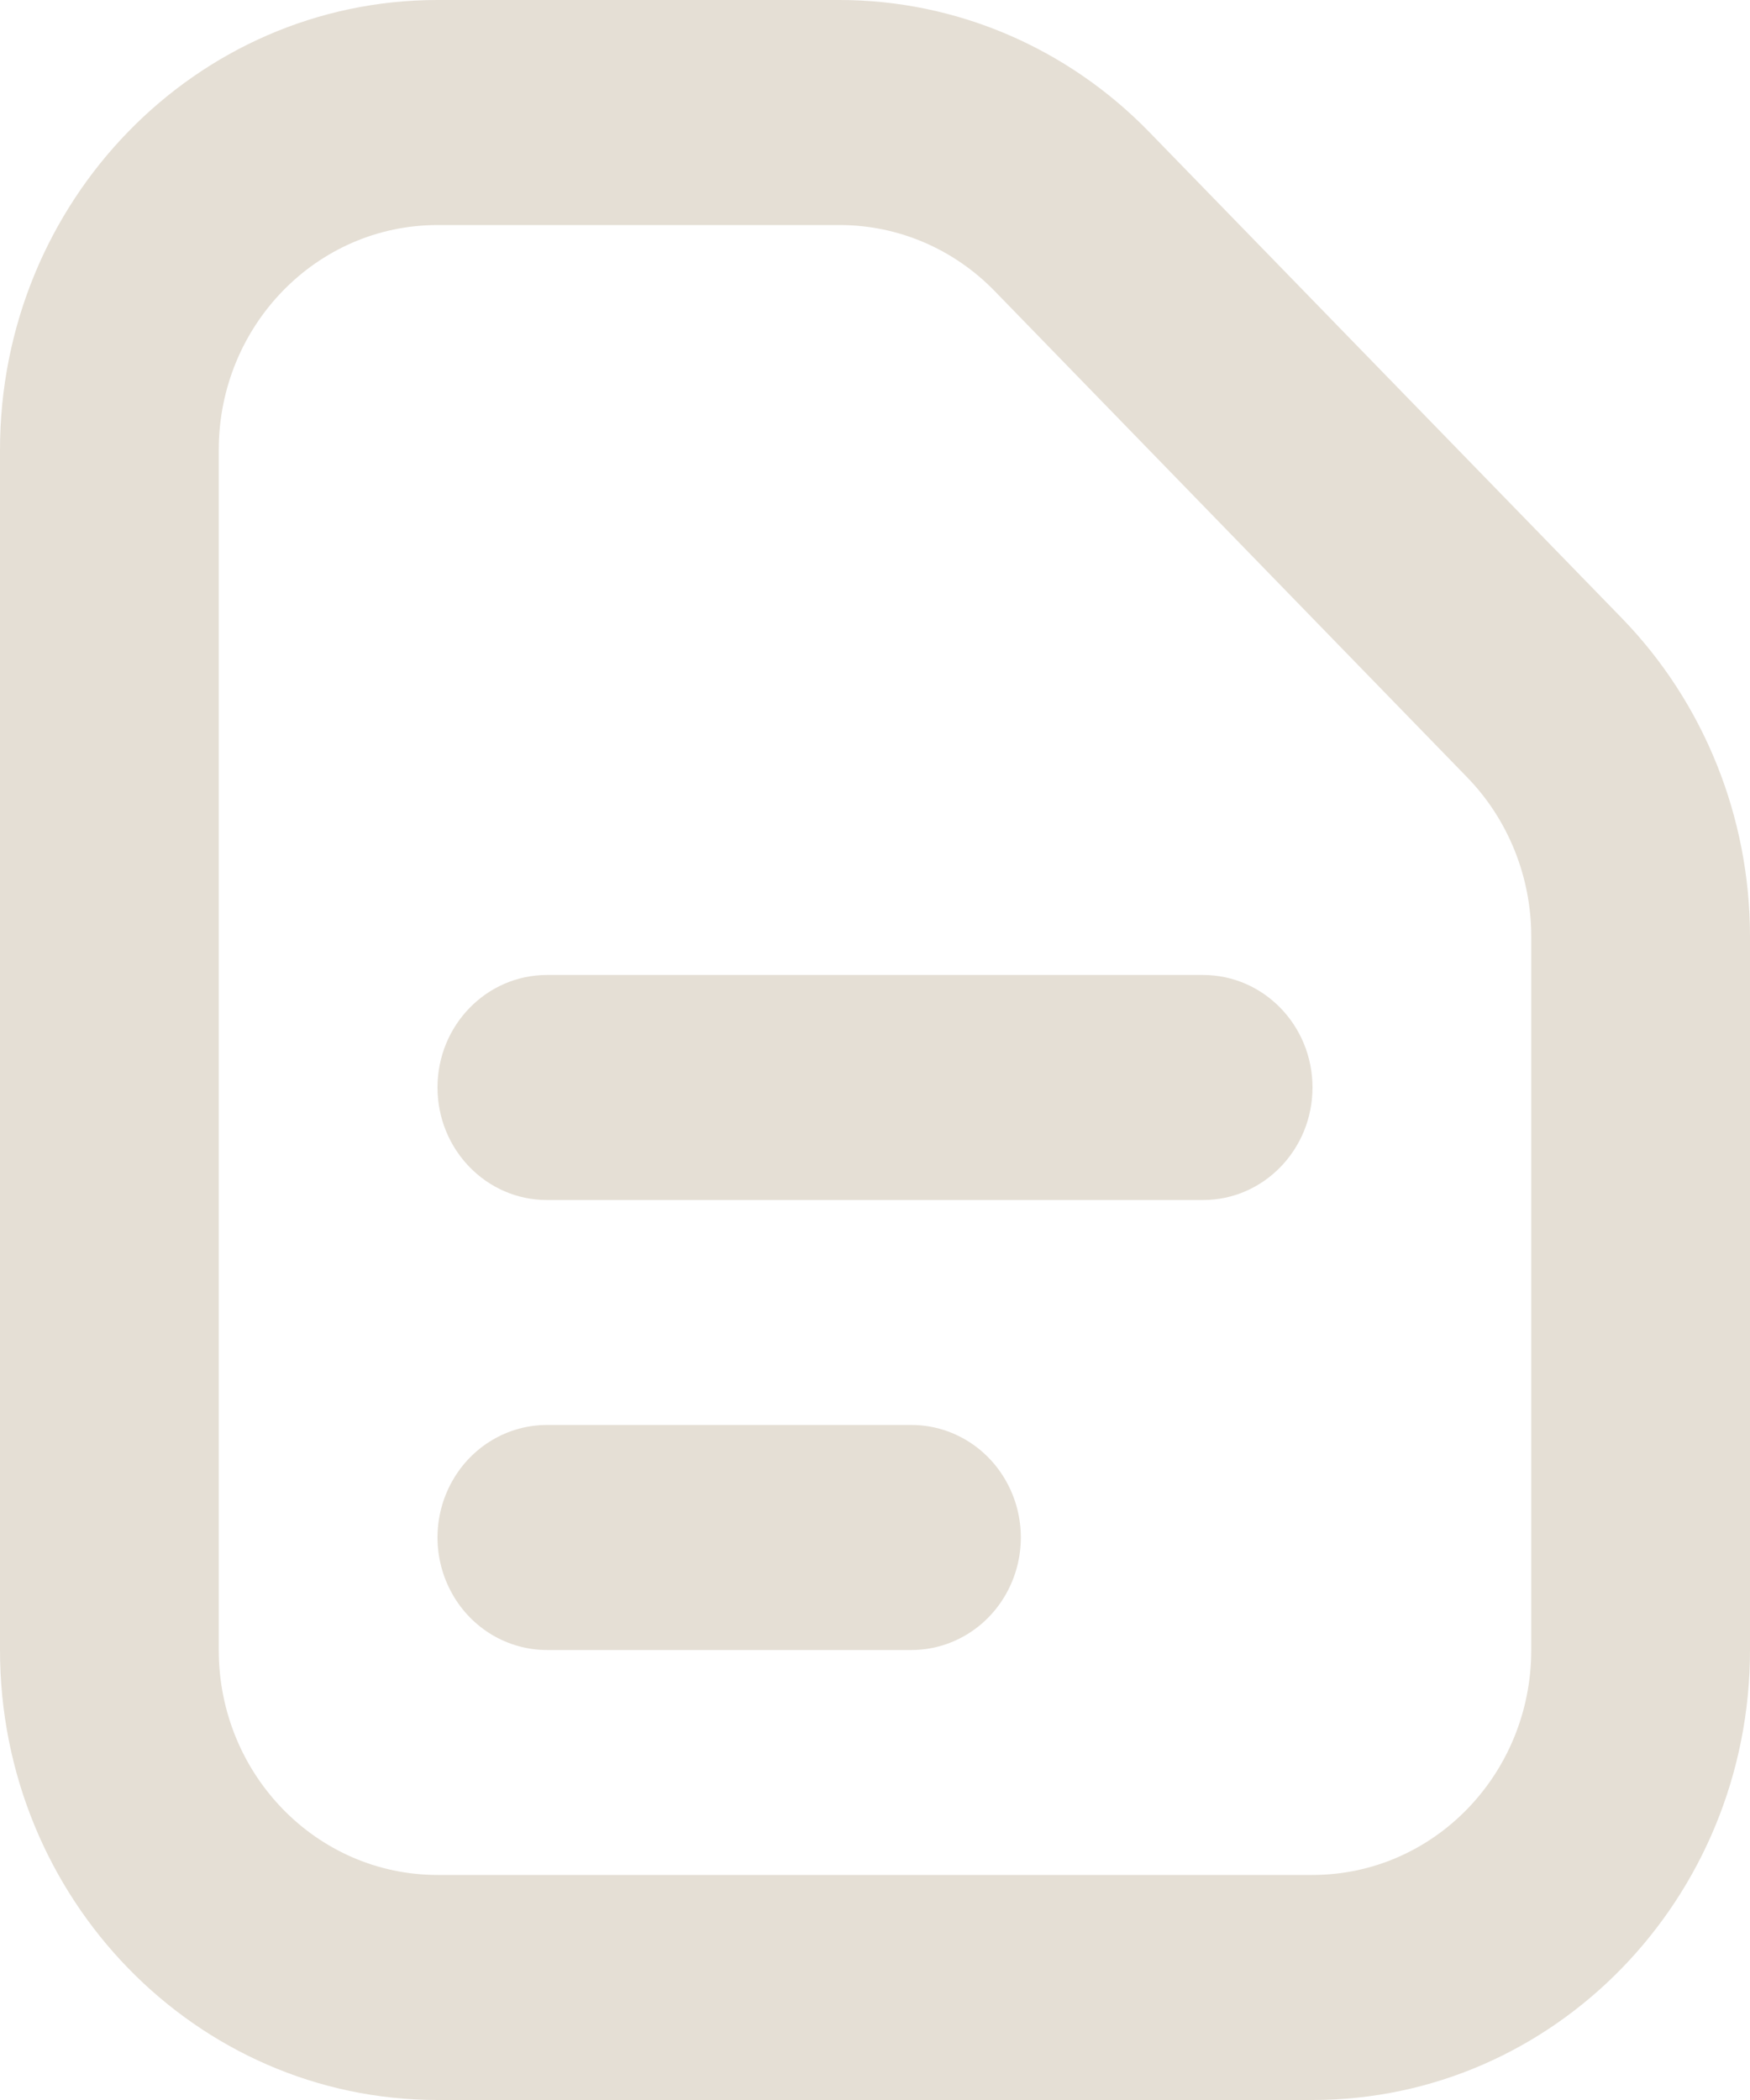 <svg width="15px" height="18px" viewBox="0 0 15 18" version="1.1"
  xmlns:xlink="http://www.w3.org/1999/xlink"
  xmlns="http://www.w3.org/2000/svg">
  <g id="Text" fill-opacity="1">
    <path d="M15 0L15 0L15 18L0 18L0 0L15 0Z" id="Text" fill="none" stroke="none" />
    <path
      d="M3.75 16.071L11.25 16.071C12.286 16.071 13.125 15.208 13.125 14.143L13.125 8.027C13.125 7.515 12.927 7.024 12.575 6.662L8.524 2.493C8.172 2.132 7.696 1.929 7.199 1.929L3.75 1.929C2.714 1.929 1.875 2.792 1.875 3.857L1.875 14.143C1.875 15.208 2.714 16.071 3.75 16.071M15 8.027C15 7.004 14.605 6.023 13.902 5.299L9.85 1.131C9.146 0.407 8.192 -0 7.196 0L3.75 0C1.679 0 0 1.727 0 3.857L0 14.143C2.98023e-07 16.273 1.679 18 3.75 18L11.25 18C13.321 18 15 16.273 15 14.143L15 8.027ZM3.75 9.321C3.75 8.789 4.17 8.357 4.688 8.357L10.312 8.357C10.83 8.357 11.25 8.789 11.25 9.321C11.25 9.854 10.83 10.286 10.312 10.286L4.688 10.286C4.17 10.286 3.75 9.854 3.75 9.321M4.688 12.214C4.353 12.214 4.043 12.398 3.876 12.696C3.708 12.995 3.708 13.362 3.876 13.661C4.043 13.959 4.353 14.143 4.688 14.143L7.812 14.143C8.147 14.143 8.457 13.959 8.624 13.661C8.792 13.362 8.792 12.995 8.624 12.696C8.457 12.398 8.147 12.214 7.812 12.214L4.688 12.214Z"
      id="Shape" fill="#E5DFD5" fill-rule="evenodd" stroke="none" />
  </g>
</svg>
